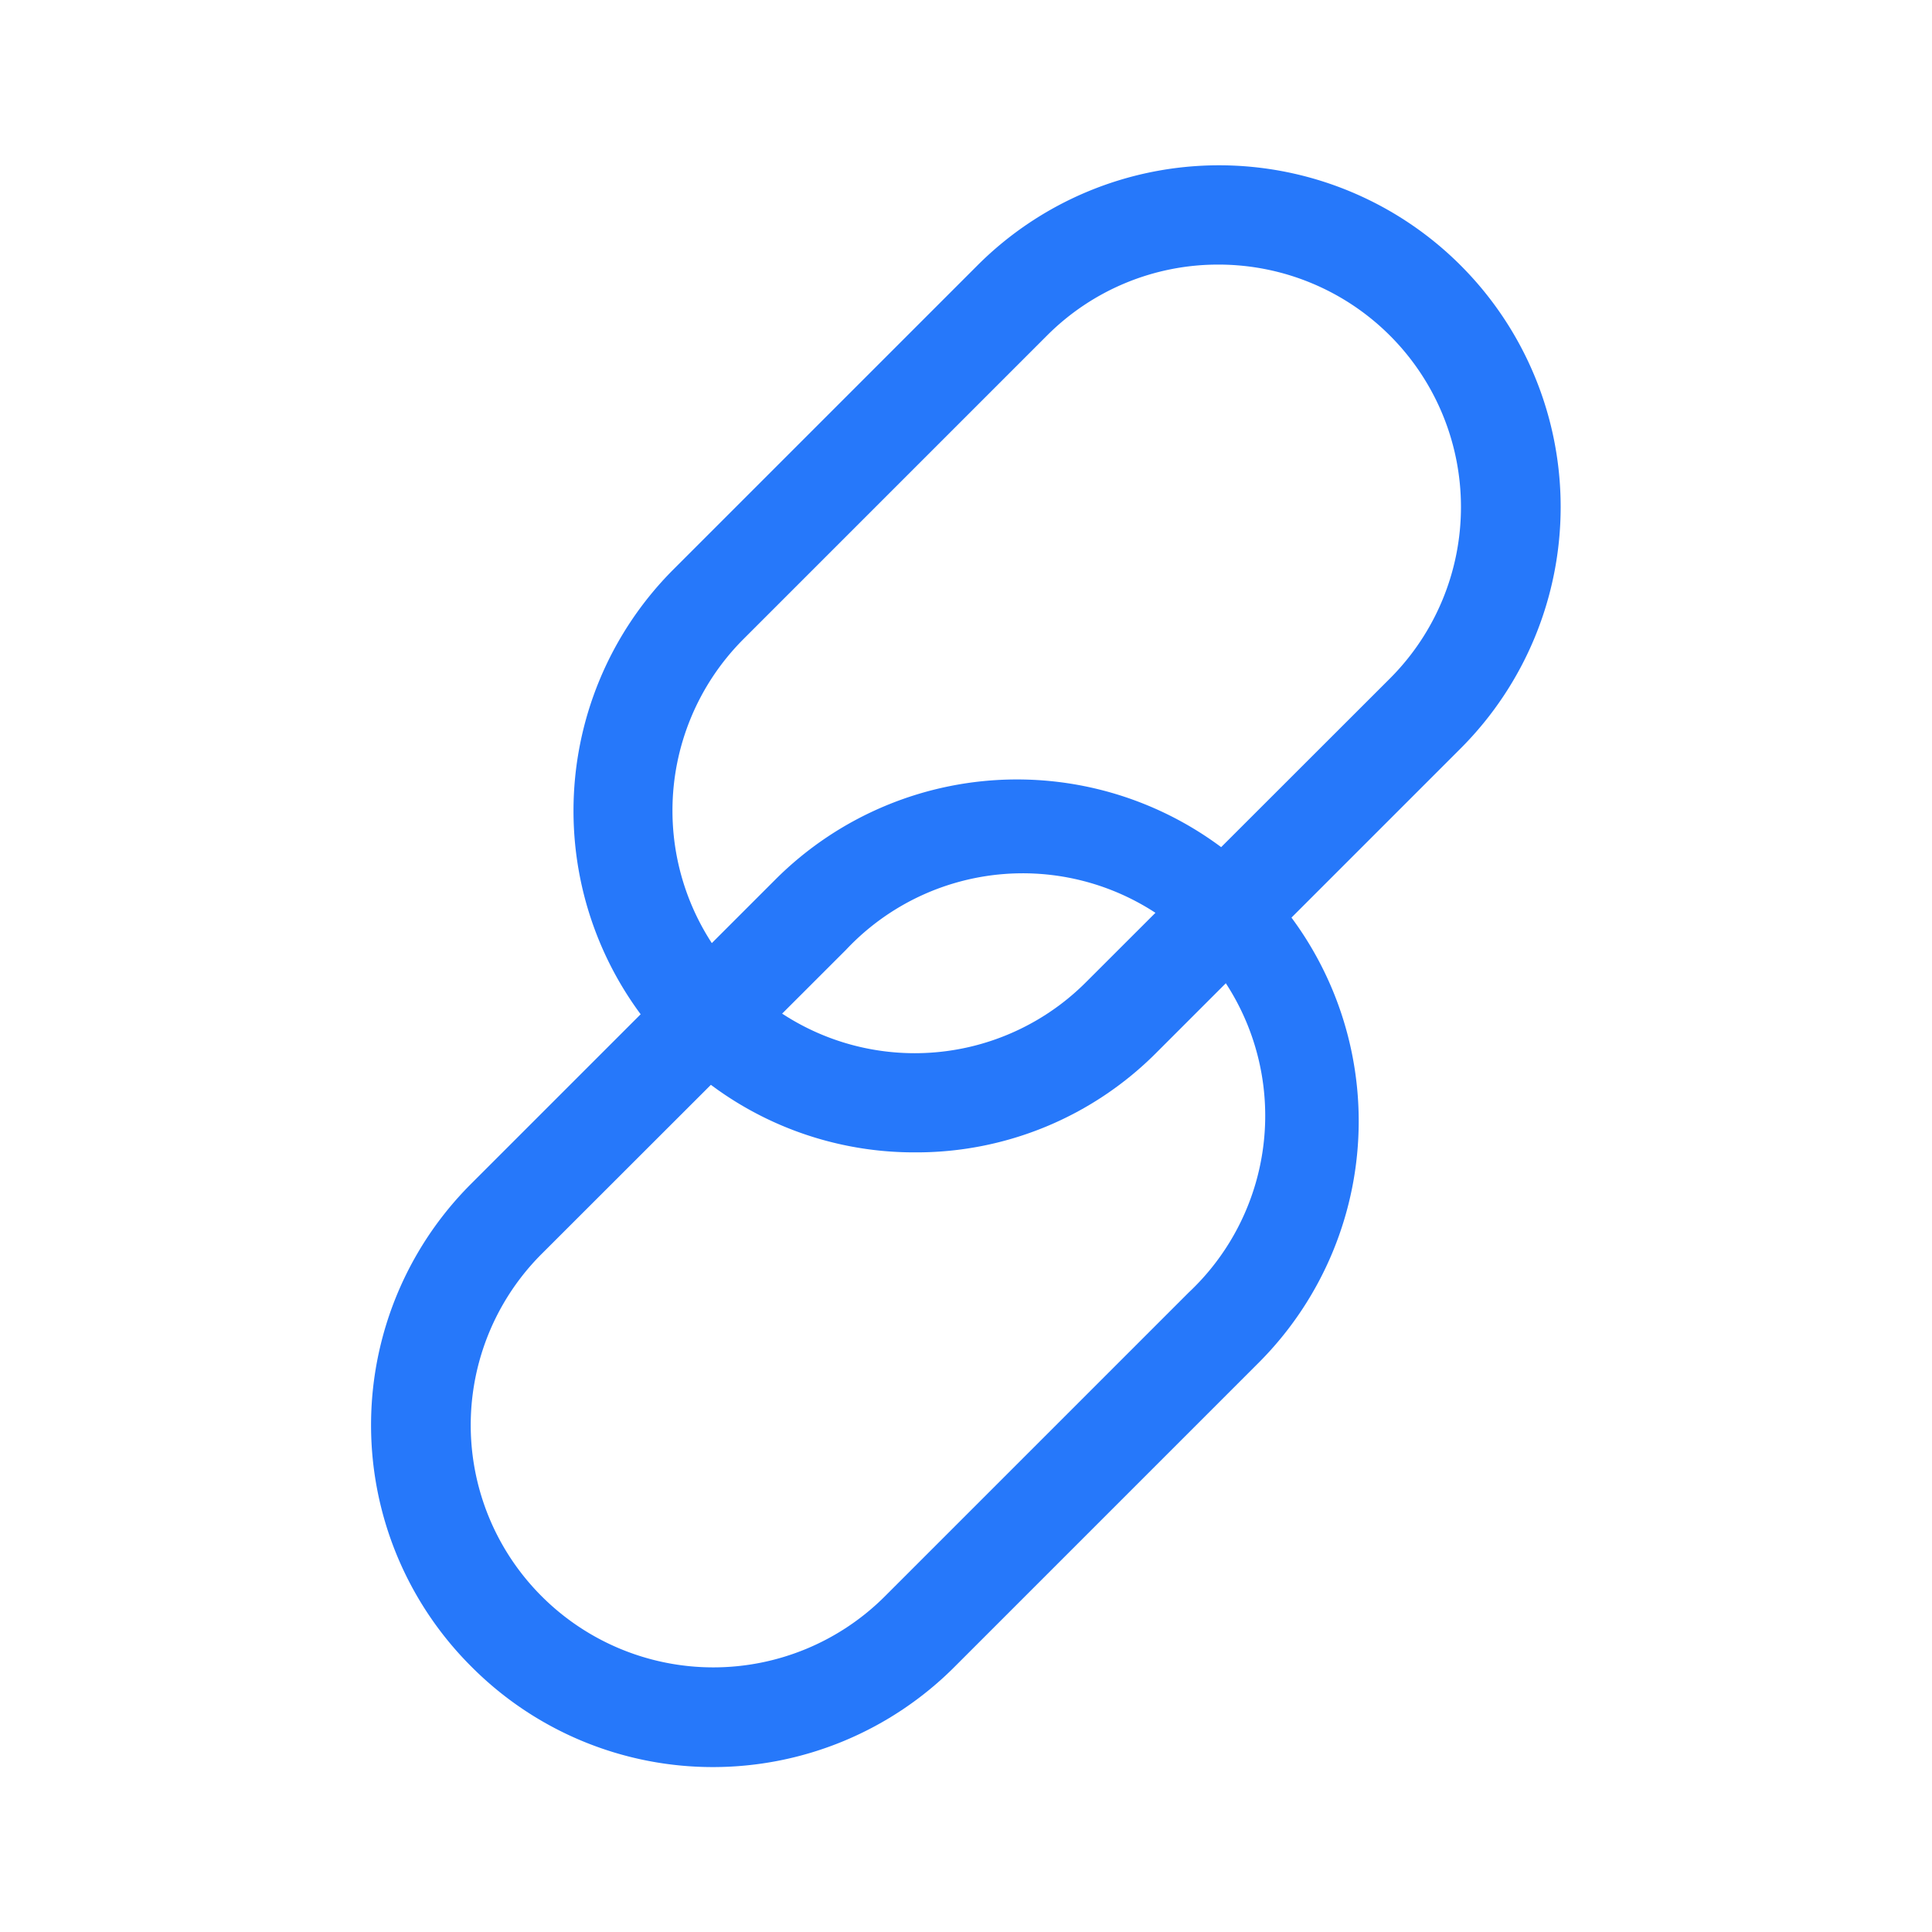 <svg xmlns="http://www.w3.org/2000/svg" id="Layer_1" data-name="Layer 1" viewBox="0 0 82 82"><defs><style>.cls-1{fill:#2678fa;}</style></defs><path class="cls-1" d="M38.83,48.91a14.4,14.4,0,0,1-10.25-4.25h0a14.5,14.5,0,0,1,0-20.49l12.9-12.9A14.49,14.49,0,0,1,62,31.76l-12.9,12.9A14.36,14.36,0,0,1,38.83,48.91Zm12.9-37.68a10.25,10.25,0,0,0-7.28,3l-12.9,12.9a10.3,10.3,0,0,0,0,14.55h0a10.27,10.27,0,0,0,14.55,0L59,28.79a10.29,10.29,0,0,0-7.27-17.56Z"></path><path class="cls-1" d="M30.28,75A14.45,14.45,0,0,1,20,70.73h0a14.47,14.47,0,0,1,0-20.49l12.9-12.9A14.49,14.49,0,0,1,53.43,57.83l-12.9,12.9A14.49,14.49,0,0,1,30.28,75ZM23,67.76a10.3,10.3,0,0,0,14.55,0l12.9-12.9A10.29,10.29,0,1,0,35.91,40.31L23,53.21a10.27,10.27,0,0,0,0,14.55Z"></path></svg>